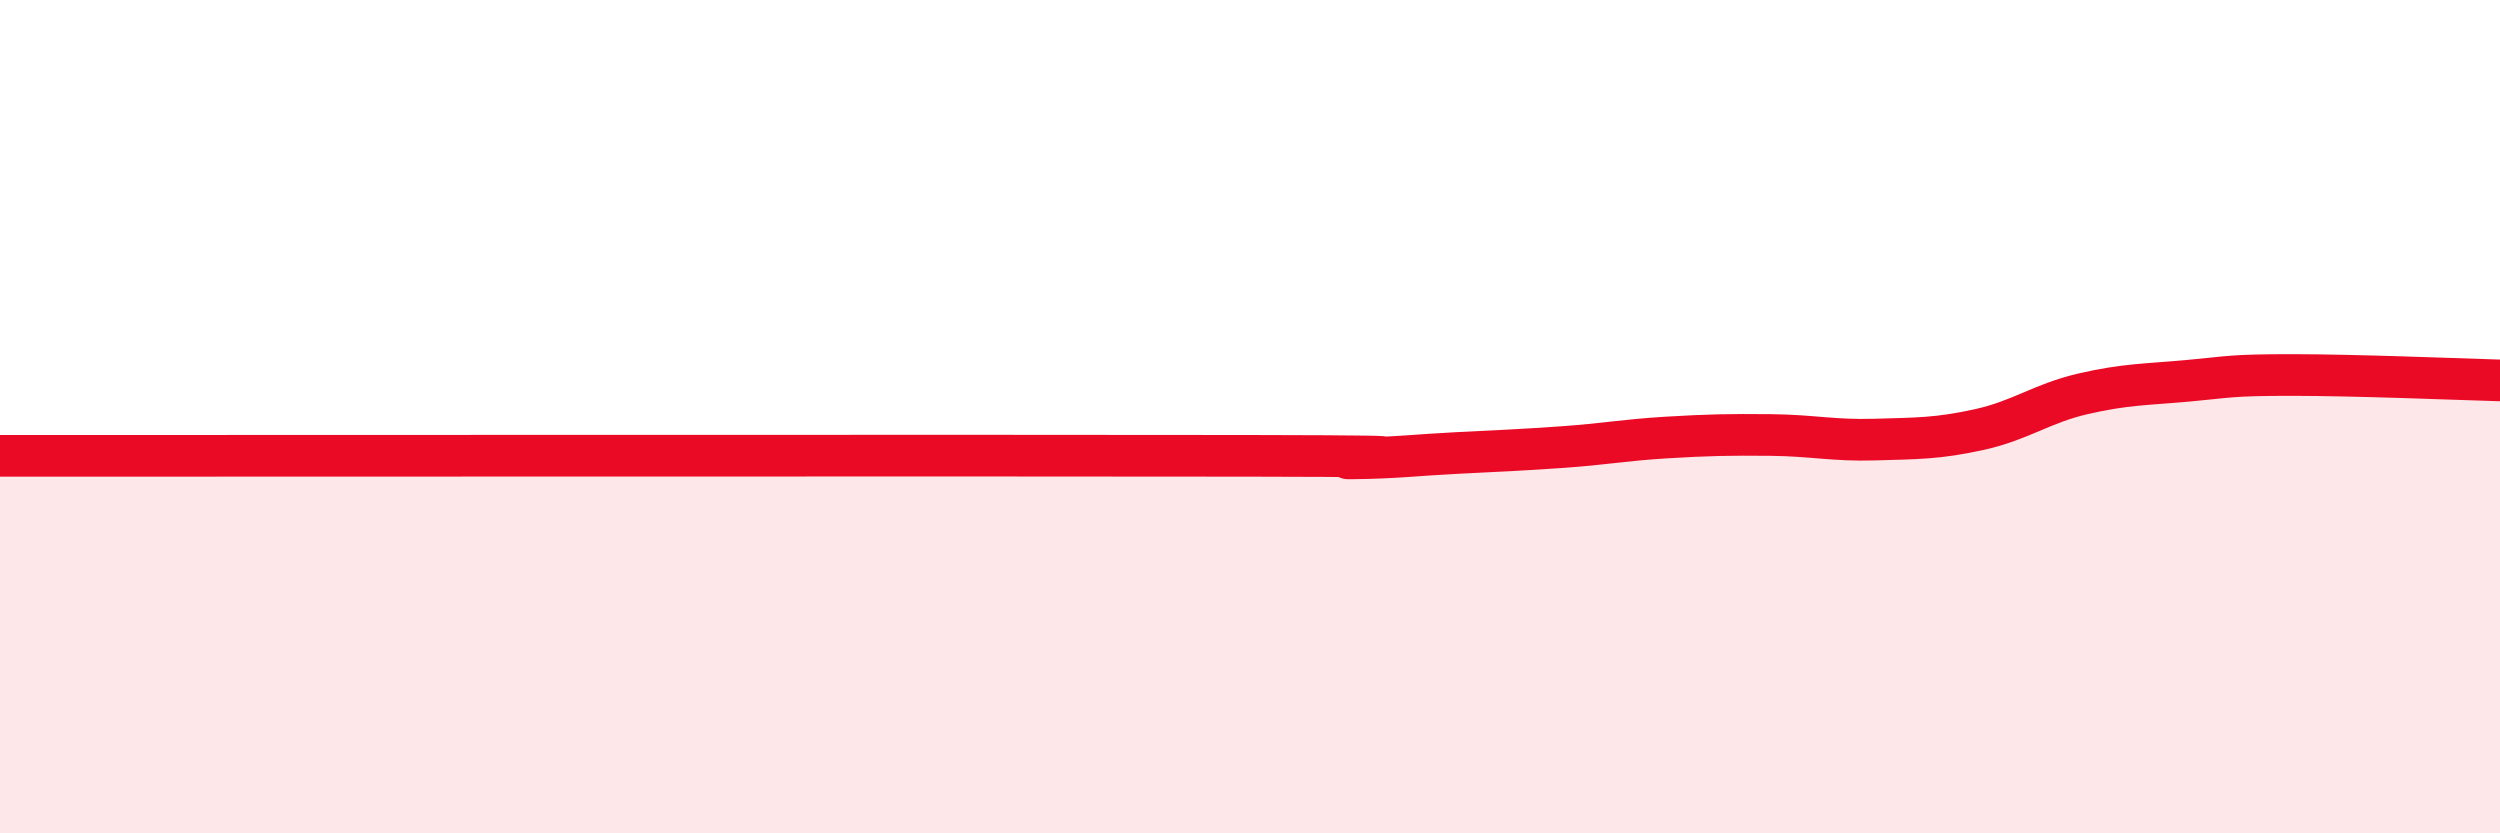
    <svg width="60" height="20" viewBox="0 0 60 20" xmlns="http://www.w3.org/2000/svg">
      <path
        d="M 0,10.94 C 0.5,10.94 -3.5,10.94 2.5,10.94 C 8.5,10.94 24,10.93 30,10.94 C 36,10.95 31.5,11.01 32.5,11 C 33.5,10.99 34,10.92 35,10.87 C 36,10.82 36.5,10.8 37.5,10.73 C 38.5,10.66 39,10.56 40,10.5 C 41,10.44 41.5,10.43 42.5,10.44 C 43.5,10.45 44,10.58 45,10.55 C 46,10.52 46.5,10.53 47.5,10.31 C 48.5,10.09 49,9.68 50,9.45 C 51,9.22 51.5,9.23 52.5,9.14 C 53.5,9.05 53.5,9 55,9 C 56.5,9 59,9.1 60,9.13L60 20L0 20Z"
        fill="#EB0A25"
        opacity="0.1"
        stroke-linecap="round"
        stroke-linejoin="round"
      />
      <path
        d="M 0,10.94 C 0.5,10.94 -3.5,10.94 2.5,10.94 C 8.5,10.94 24,10.93 30,10.94 C 36,10.95 31.5,11.01 32.5,11 C 33.5,10.99 34,10.92 35,10.87 C 36,10.82 36.5,10.8 37.5,10.73 C 38.5,10.66 39,10.56 40,10.5 C 41,10.44 41.5,10.43 42.5,10.44 C 43.5,10.45 44,10.58 45,10.55 C 46,10.52 46.5,10.53 47.5,10.31 C 48.5,10.09 49,9.68 50,9.45 C 51,9.22 51.5,9.23 52.5,9.14 C 53.5,9.05 53.5,9 55,9 C 56.5,9 59,9.1 60,9.13"
        stroke="#EB0A25"
        stroke-width="1"
        fill="none"
        stroke-linecap="round"
        stroke-linejoin="round"
      />
    </svg>
  